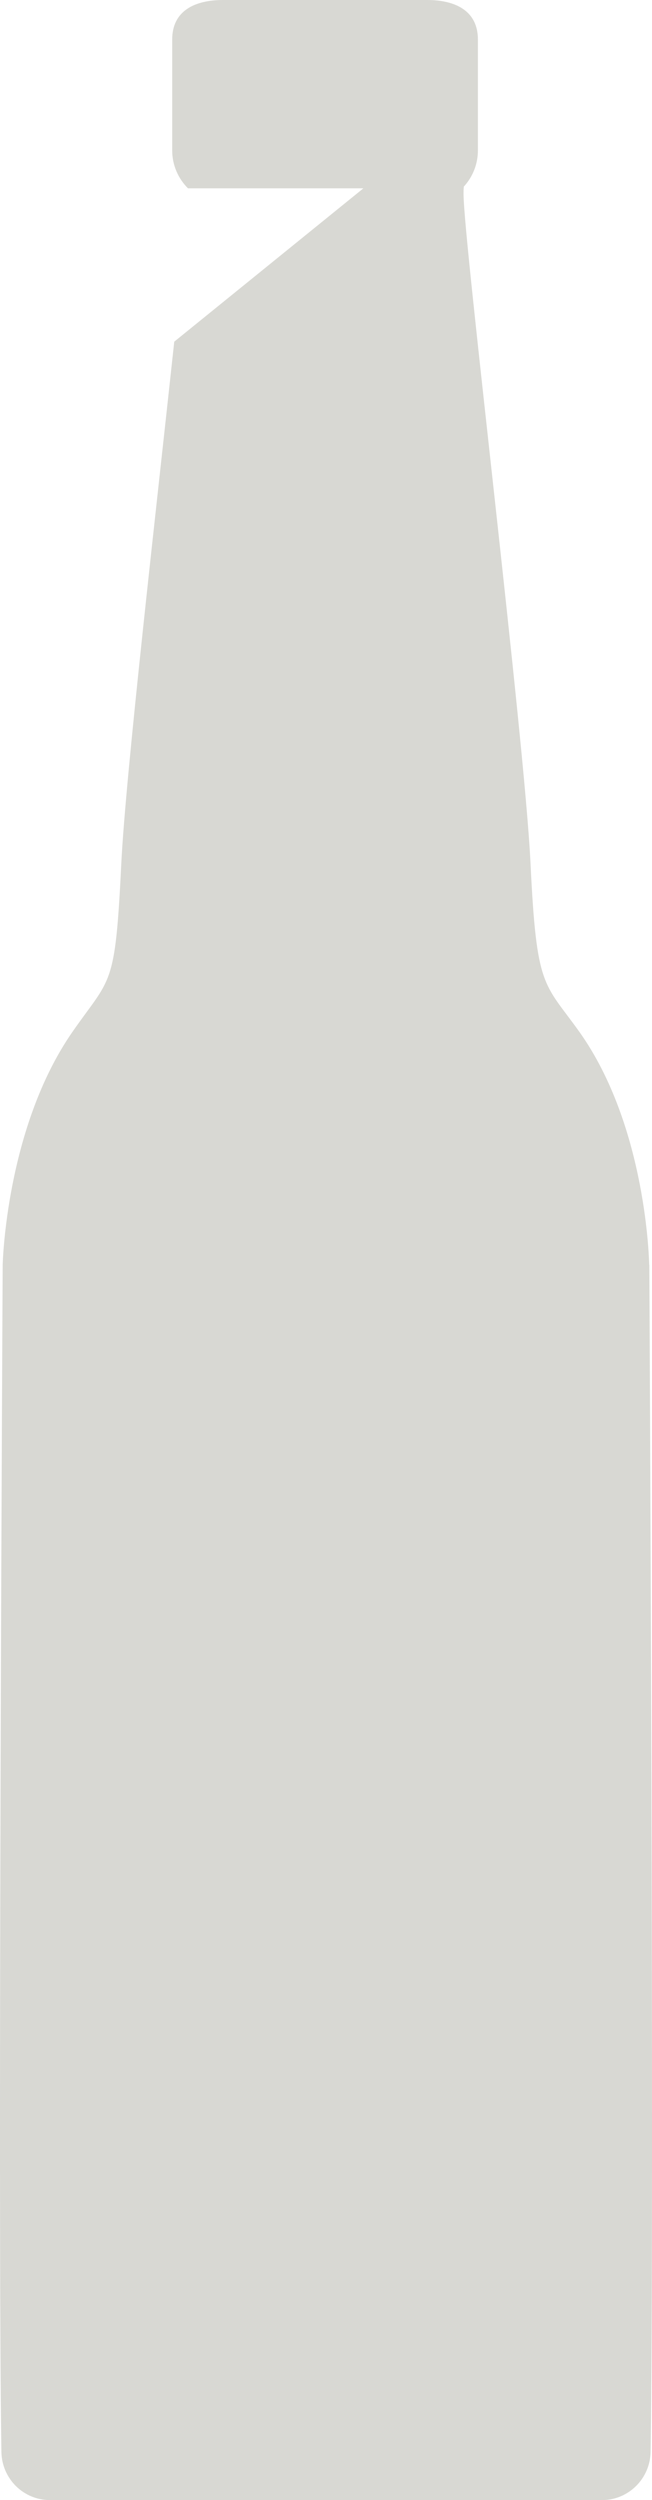 <?xml version="1.0" encoding="UTF-8"?> <svg xmlns="http://www.w3.org/2000/svg" width="36" height="138" viewBox="0 0 36 138" fill="none"><path d="M35.844 69.816C35.844 69.816 35.739 62.209 31.979 56.94C30.016 54.196 29.624 54.602 29.292 47.639C28.952 40.684 25.594 13.308 25.594 10.696C25.594 10.573 25.594 10.44 25.611 10.299C26.091 9.778 26.387 9.072 26.387 8.305V2.18C26.387 0.582 25.123 0 23.579 0H12.317C10.773 0 9.508 0.582 9.508 2.18V8.305C9.508 9.125 9.848 9.867 10.38 10.396H20.063L9.621 18.86C8.609 28.258 6.934 42.829 6.699 47.639C6.359 54.593 6.141 53.878 4.012 56.94C0.313 62.253 0.148 69.816 0.148 69.816C0.148 69.816 -0.132 122.132 0.078 135.344C0.104 136.817 1.29 138 2.756 138H33.244C34.701 138 35.896 136.817 35.922 135.344C36.132 122.132 35.852 69.816 35.852 69.816H35.844Z" fill="#D8D8D3"></path></svg> 
